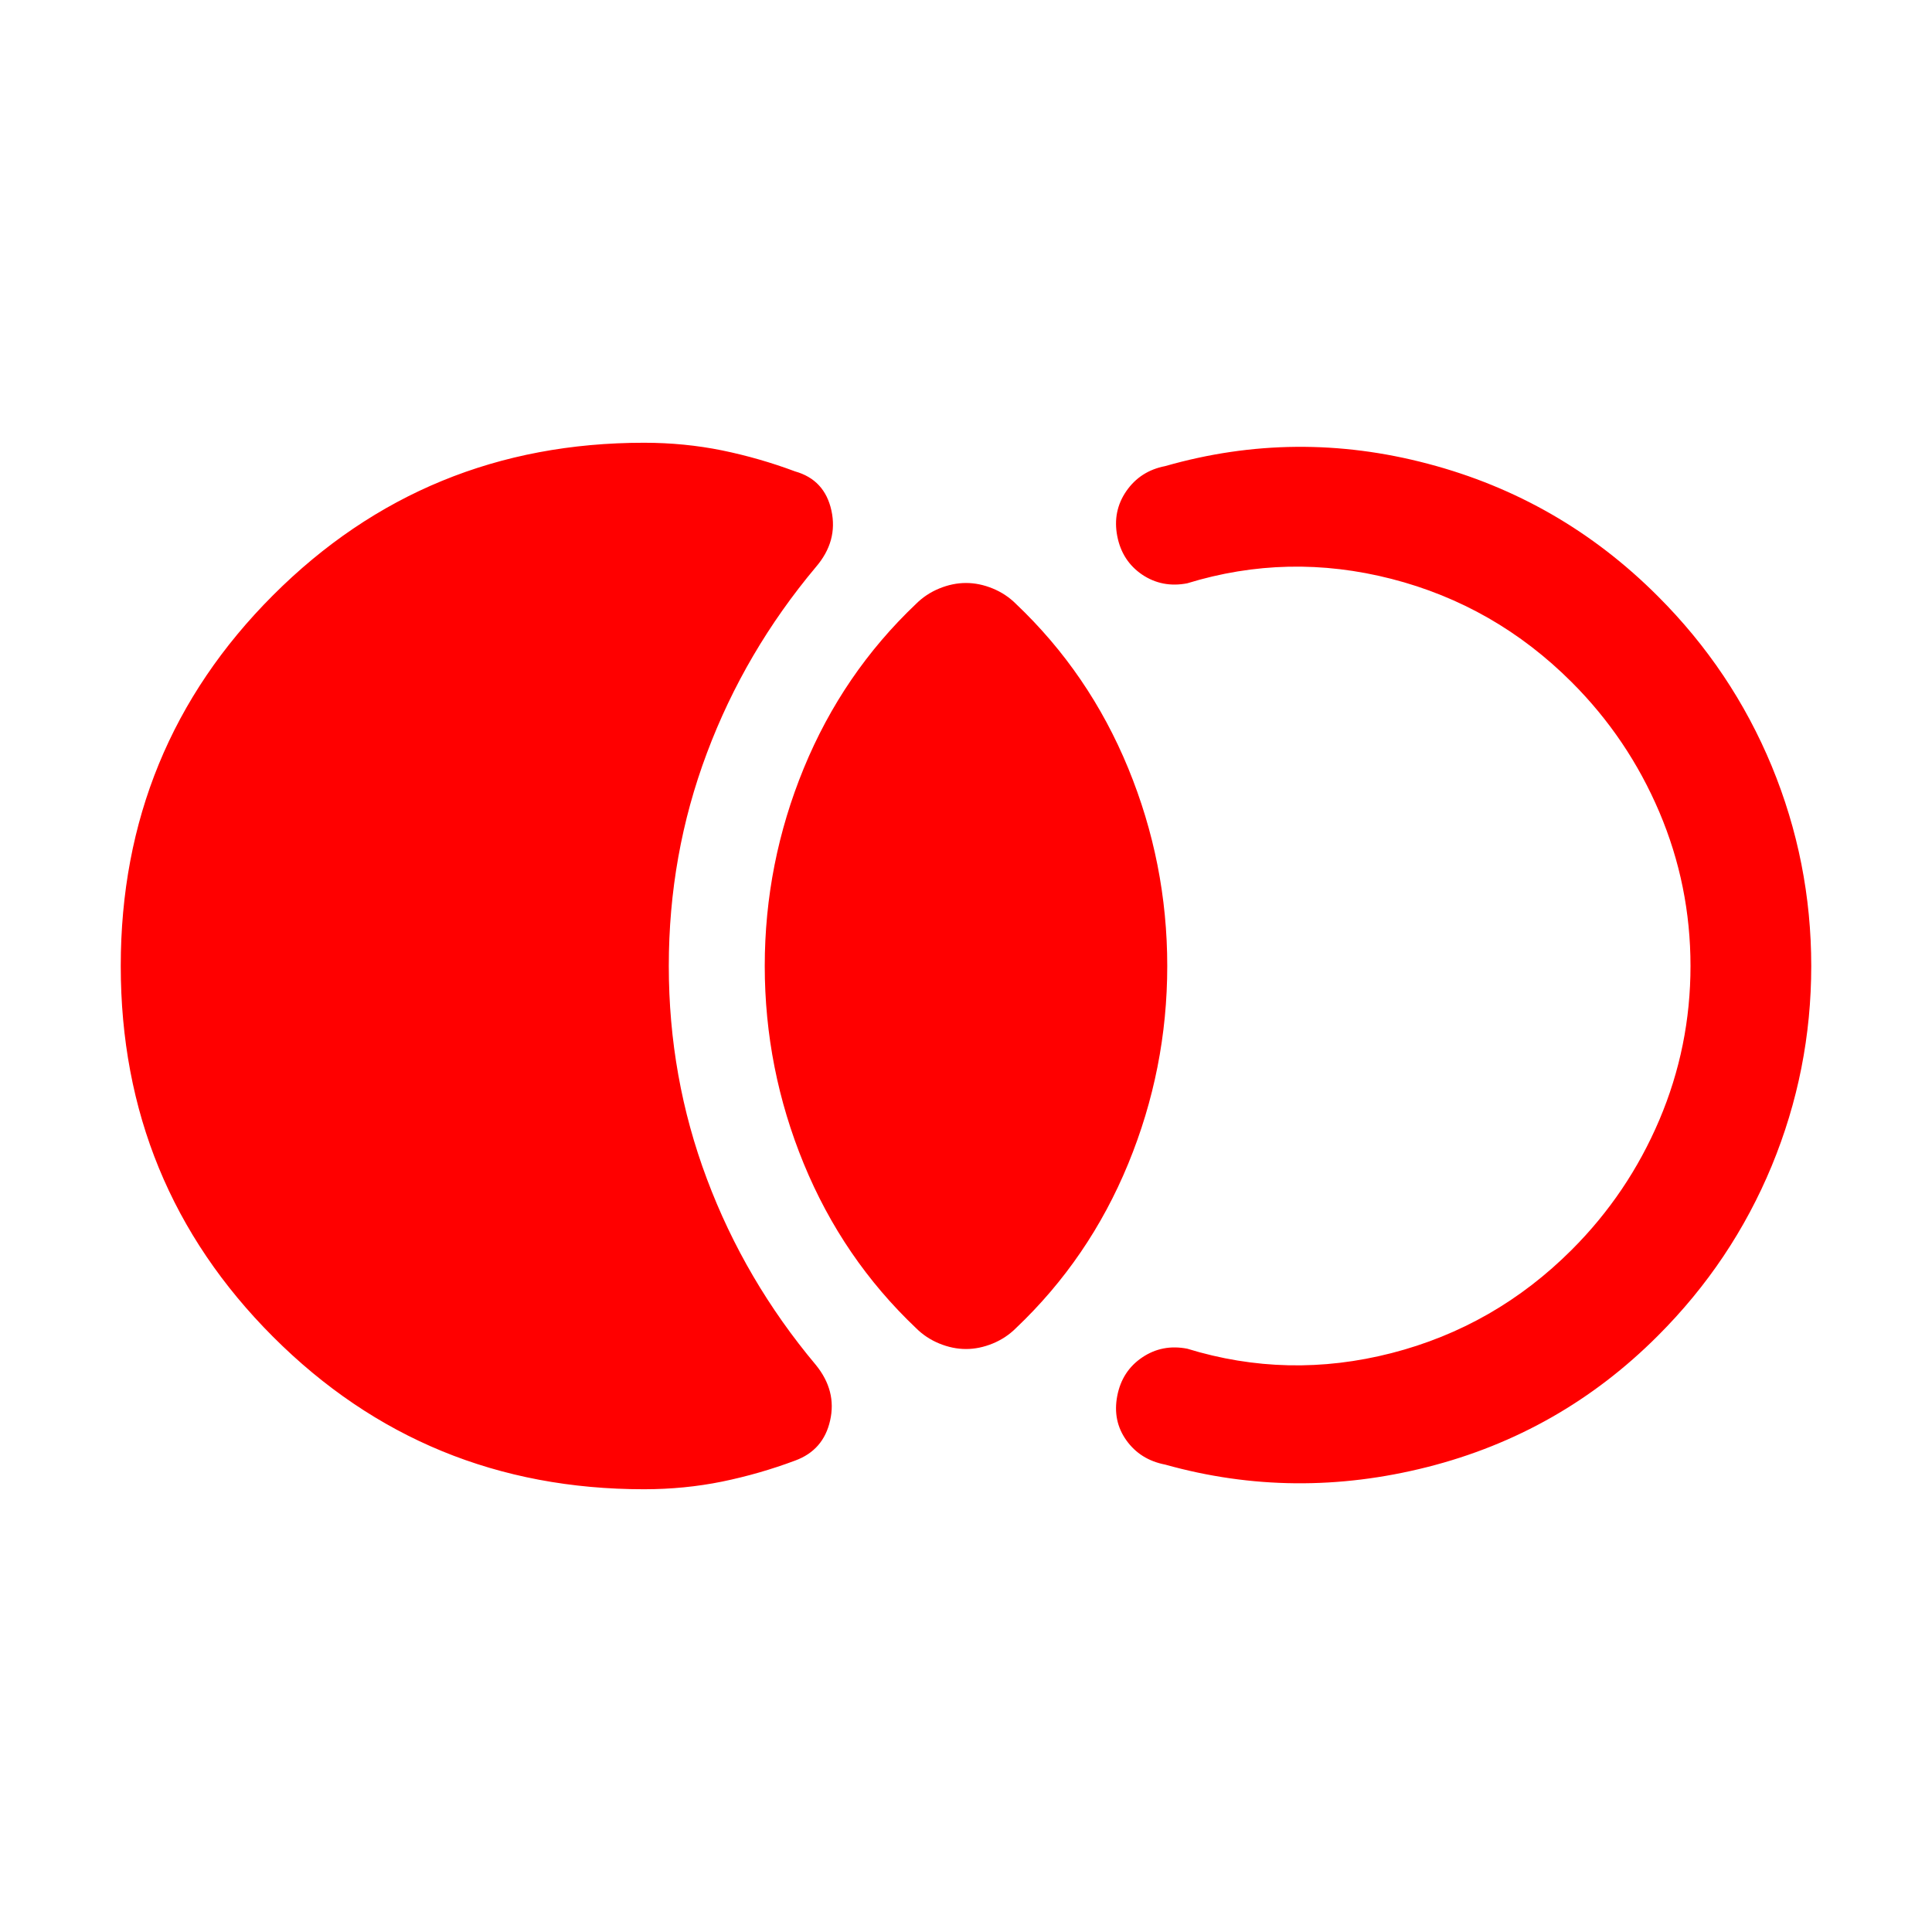 <svg width="24" height="24" viewBox="0 0 24 24" fill="none" xmlns="http://www.w3.org/2000/svg">
<mask id="mask0_209_3547" style="mask-type:alpha" maskUnits="userSpaceOnUse" x="0" y="0" width="24" height="24">
<rect width="24" height="24" fill="#D9D9D9"/>
</mask>
<g mask="url(#mask0_209_3547)">
<path d="M1.5 12C1.5 10.191 2.131 8.655 3.393 7.393C4.655 6.131 6.191 5.5 8 5.5C8.336 5.5 8.659 5.532 8.97 5.595C9.281 5.659 9.583 5.746 9.877 5.856C10.122 5.925 10.272 6.087 10.328 6.341C10.384 6.596 10.319 6.83 10.135 7.044C9.548 7.744 9.096 8.515 8.781 9.356C8.465 10.197 8.308 11.078 8.308 12C8.308 12.922 8.465 13.803 8.781 14.644C9.096 15.485 9.548 16.256 10.135 16.956C10.309 17.17 10.368 17.4 10.312 17.646C10.257 17.892 10.112 18.058 9.877 18.144C9.583 18.254 9.281 18.341 8.97 18.405C8.659 18.468 8.336 18.5 8 18.5C6.191 18.5 4.655 17.869 3.393 16.607C2.131 15.345 1.5 13.809 1.5 12ZM12 16.758C11.89 16.758 11.779 16.735 11.669 16.69C11.559 16.645 11.462 16.581 11.379 16.498C10.772 15.922 10.308 15.242 9.985 14.457C9.662 13.671 9.5 12.852 9.5 12C9.5 11.148 9.662 10.329 9.985 9.543C10.308 8.758 10.772 8.078 11.379 7.502C11.462 7.419 11.559 7.355 11.669 7.31C11.779 7.265 11.89 7.242 12 7.242C12.11 7.242 12.221 7.265 12.331 7.31C12.441 7.355 12.538 7.419 12.621 7.502C13.228 8.078 13.692 8.758 14.015 9.543C14.338 10.329 14.5 11.148 14.5 12C14.5 12.852 14.338 13.671 14.015 14.457C13.692 15.242 13.228 15.922 12.621 16.498C12.538 16.581 12.441 16.645 12.331 16.69C12.221 16.735 12.11 16.758 12 16.758ZM22.5 12C22.5 12.863 22.336 13.69 22.009 14.483C21.681 15.275 21.21 15.979 20.594 16.594C19.787 17.402 18.832 17.945 17.731 18.224C16.629 18.503 15.544 18.493 14.475 18.194C14.268 18.154 14.108 18.054 13.992 17.892C13.877 17.731 13.839 17.547 13.879 17.34C13.919 17.134 14.022 16.975 14.188 16.863C14.355 16.75 14.542 16.714 14.748 16.754C15.581 17.01 16.427 17.029 17.285 16.809C18.142 16.589 18.889 16.161 19.525 15.525C19.992 15.058 20.354 14.521 20.613 13.912C20.871 13.304 21 12.667 21 12C21 11.333 20.871 10.696 20.613 10.088C20.354 9.479 19.992 8.942 19.525 8.475C18.889 7.839 18.142 7.411 17.285 7.191C16.427 6.971 15.581 6.99 14.748 7.246C14.542 7.286 14.355 7.25 14.188 7.138C14.022 7.025 13.919 6.866 13.879 6.66C13.839 6.453 13.877 6.267 13.992 6.1C14.108 5.933 14.268 5.83 14.475 5.79C15.555 5.481 16.642 5.471 17.738 5.761C18.835 6.05 19.787 6.598 20.594 7.406C21.21 8.021 21.681 8.725 22.009 9.517C22.336 10.31 22.5 11.137 22.5 12Z" fill="#FF0000"/>
</g>
</svg>
